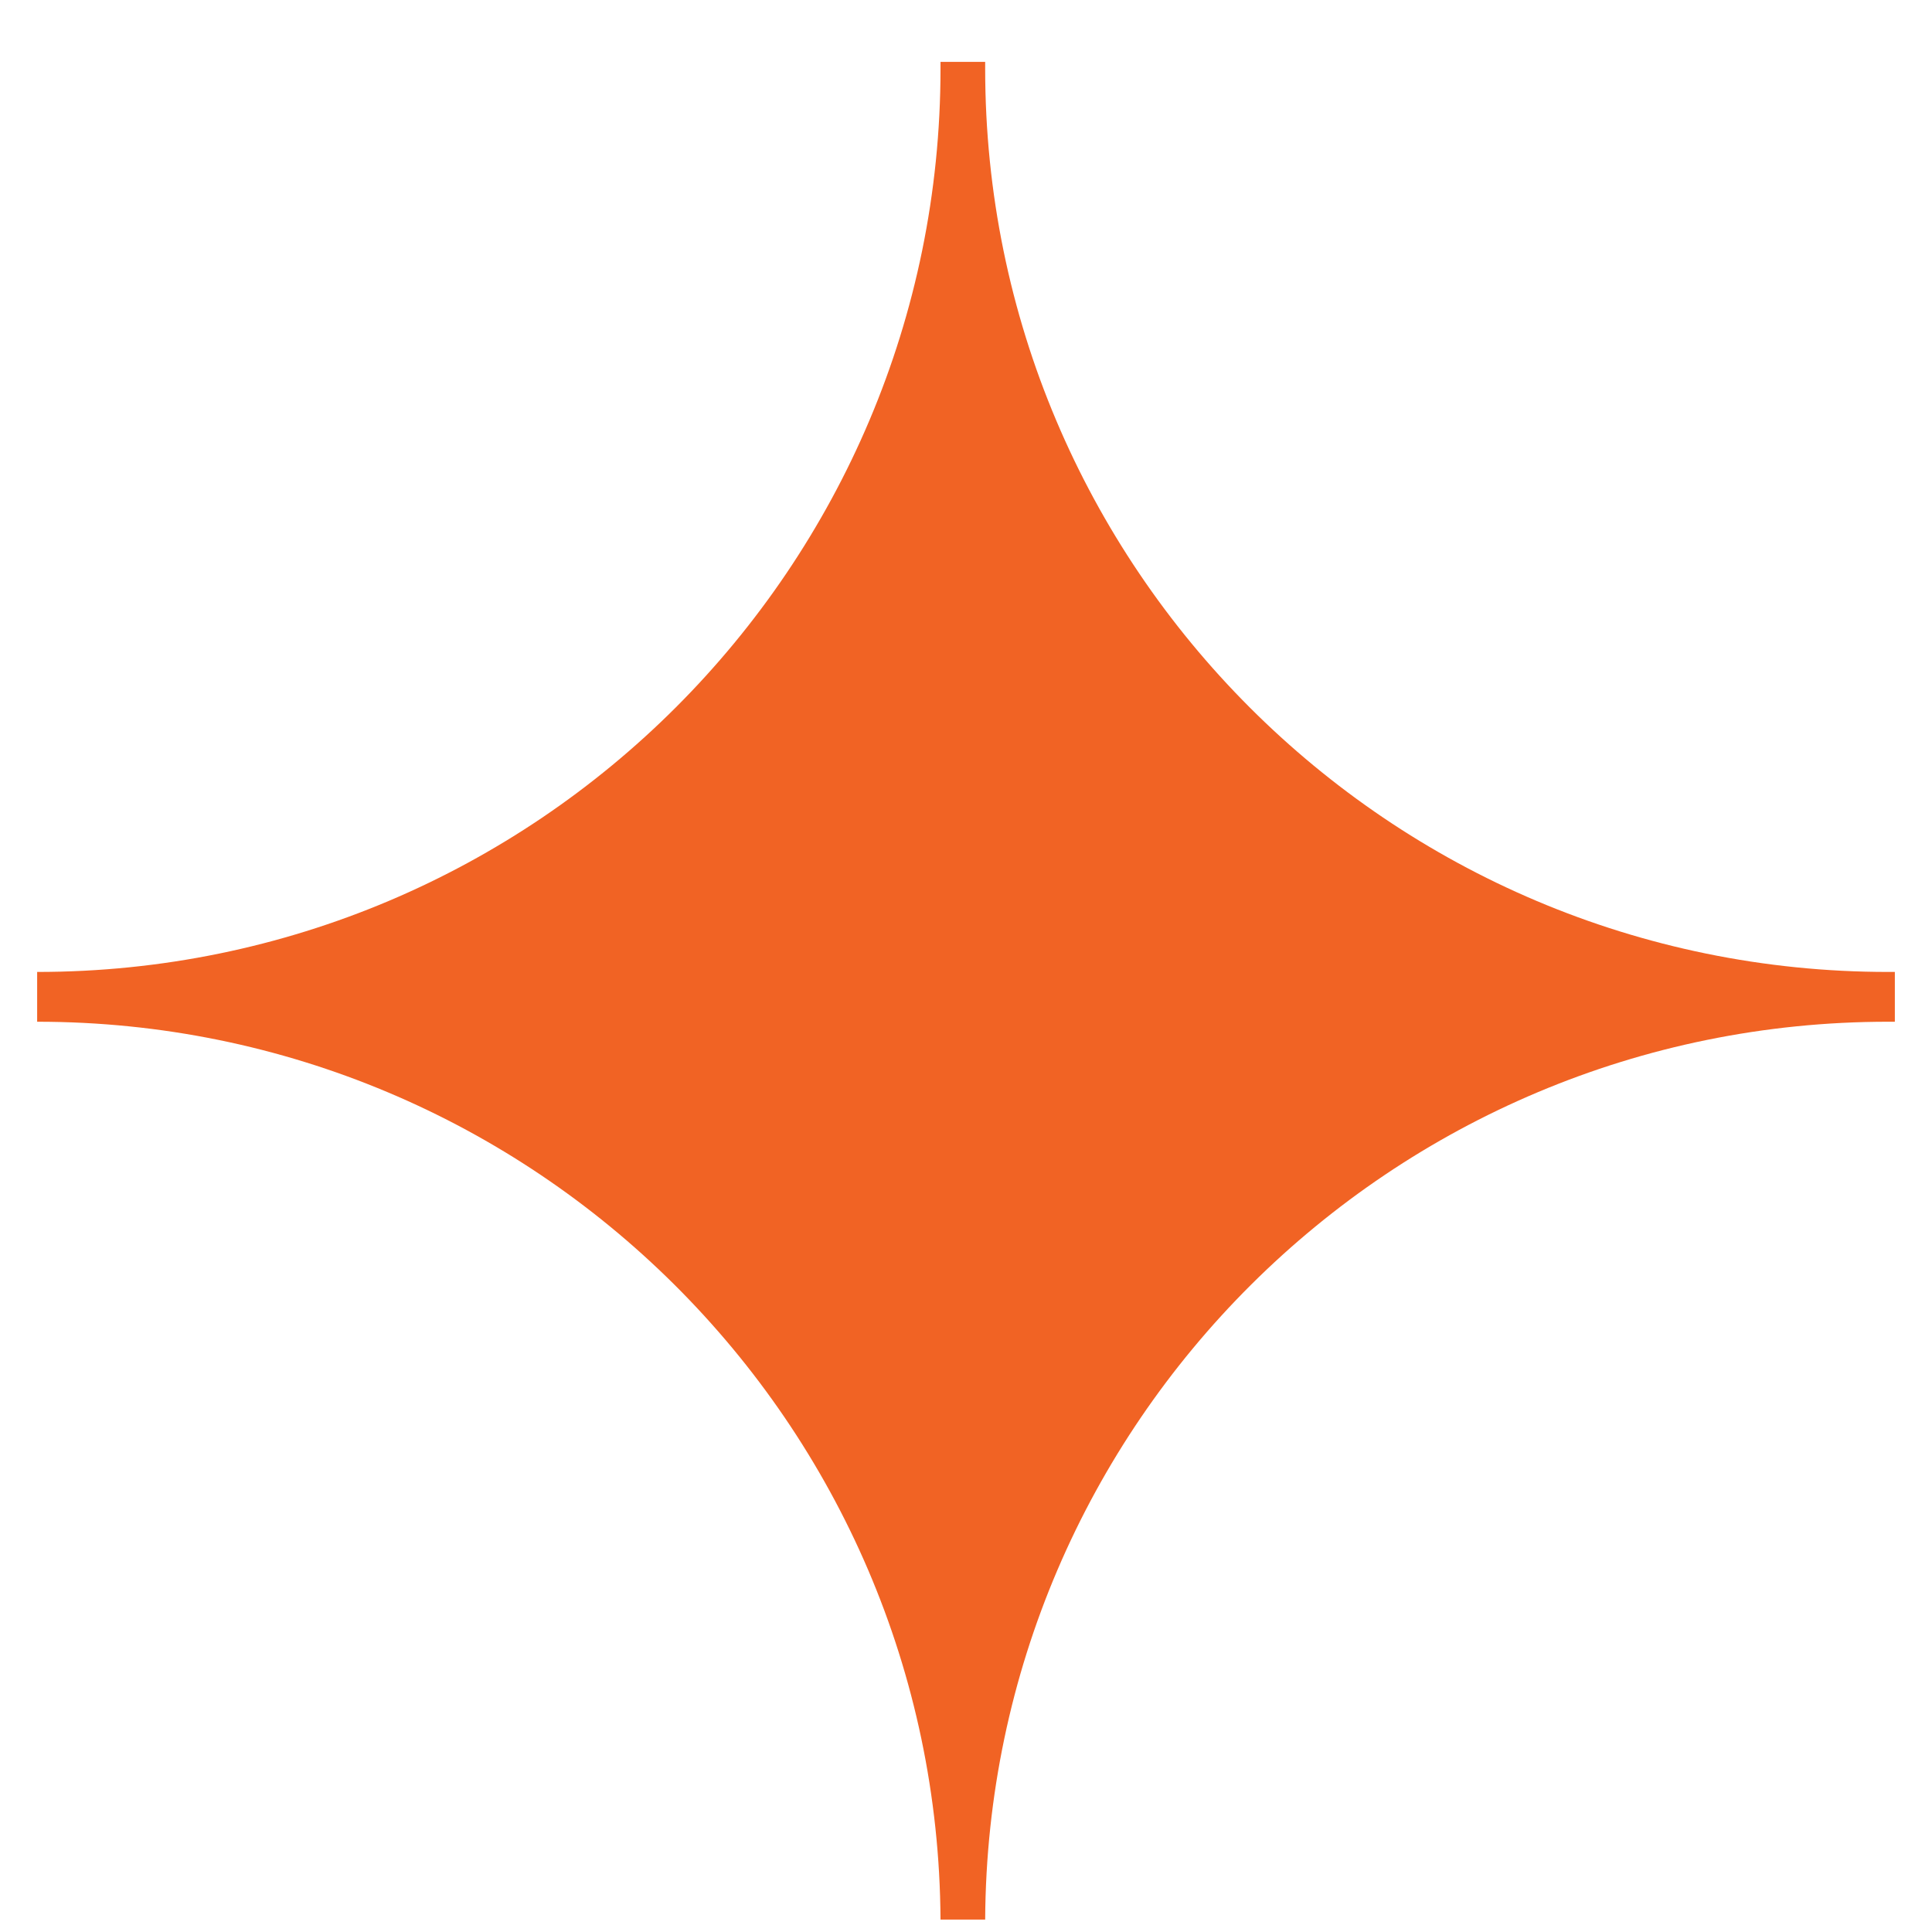 <svg width="26" height="26" viewBox="0 0 26 26" fill="none" xmlns="http://www.w3.org/2000/svg">
<g id="Layer_2" clip-path="url(#clip0_469_6171)">
<g id="Layer 1">
<path id="Vector" d="M25.5 13.08V13.75H25.41C18.72 13.75 13.293 19.155 13.258 25.833H12.657C12.62 19.152 7.19 13.75 0.5 13.75V13.08C7.213 13.08 12.657 7.636 12.657 0.923V0.833H13.258V0.923C13.258 7.636 18.697 13.08 25.41 13.08H25.5Z" fill="#F16324"/>
</g>
</g>
<defs>
<clipPath id="clip0_469_6171">
<rect width="25" height="25" fill="white" transform="translate(0.5 0.833)"/>
</clipPath>
</defs>
</svg>

